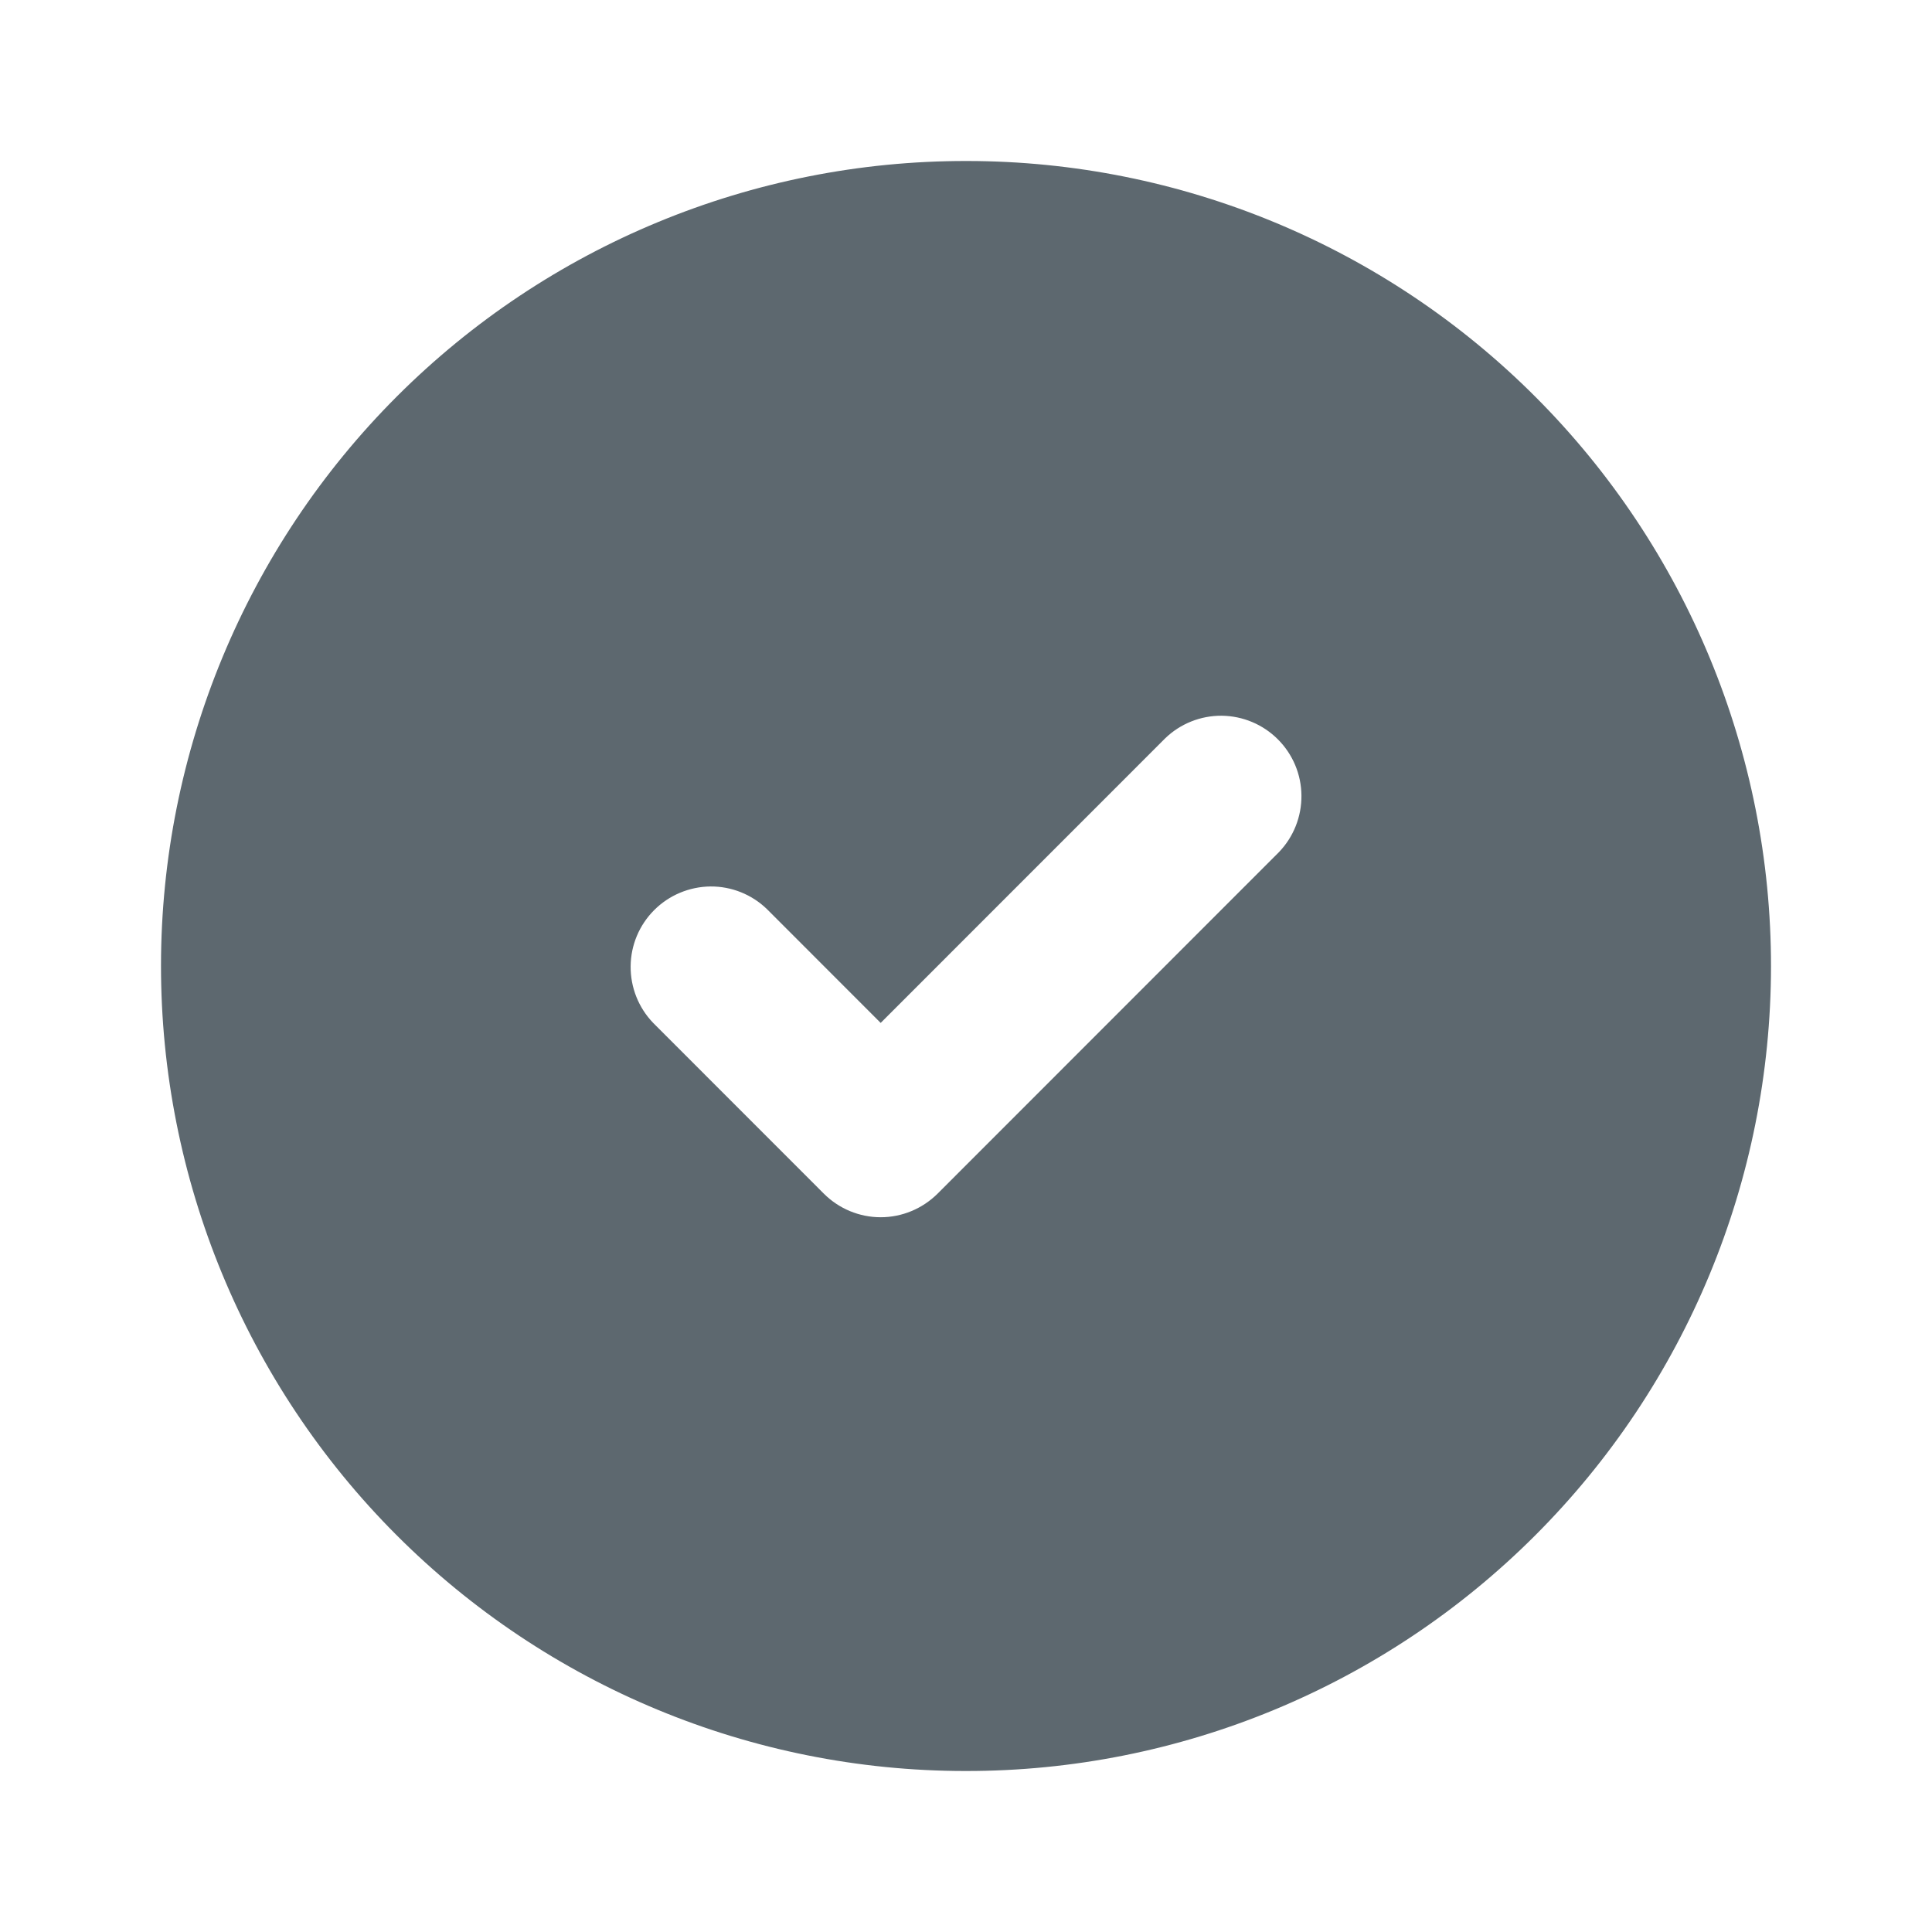 <svg width="24" height="24" viewBox="0 0 24 24" fill="none" xmlns="http://www.w3.org/2000/svg">
<path d="M12.016 2H12.001C9.35 1.998 6.808 3.049 4.932 4.923C3.057 6.797 2.002 9.34 2 11.992C1.998 14.644 3.049 17.189 4.921 19.065C6.794 20.942 9.334 21.998 11.985 22H12.001C14.651 22.002 17.193 20.95 19.068 19.076C20.944 17.202 21.998 14.659 22 12.007C22.002 9.355 20.951 6.811 19.078 4.934C17.206 3.057 14.665 2.002 12.015 2H12.016ZM15.887 10.586L11.647 14.828C11.459 15.015 11.205 15.121 10.94 15.121C10.675 15.121 10.421 15.015 10.234 14.828L8.114 12.707C7.932 12.518 7.832 12.266 7.834 12.004C7.836 11.741 7.941 11.491 8.127 11.305C8.312 11.12 8.563 11.015 8.825 11.012C9.087 11.01 9.339 11.111 9.527 11.293L10.94 12.707L14.474 9.172C14.662 8.99 14.915 8.889 15.177 8.891C15.439 8.894 15.689 8.999 15.874 9.184C16.06 9.37 16.165 9.62 16.167 9.883C16.169 10.145 16.069 10.397 15.887 10.586Z" fill="#5D686F"/>
</svg>
